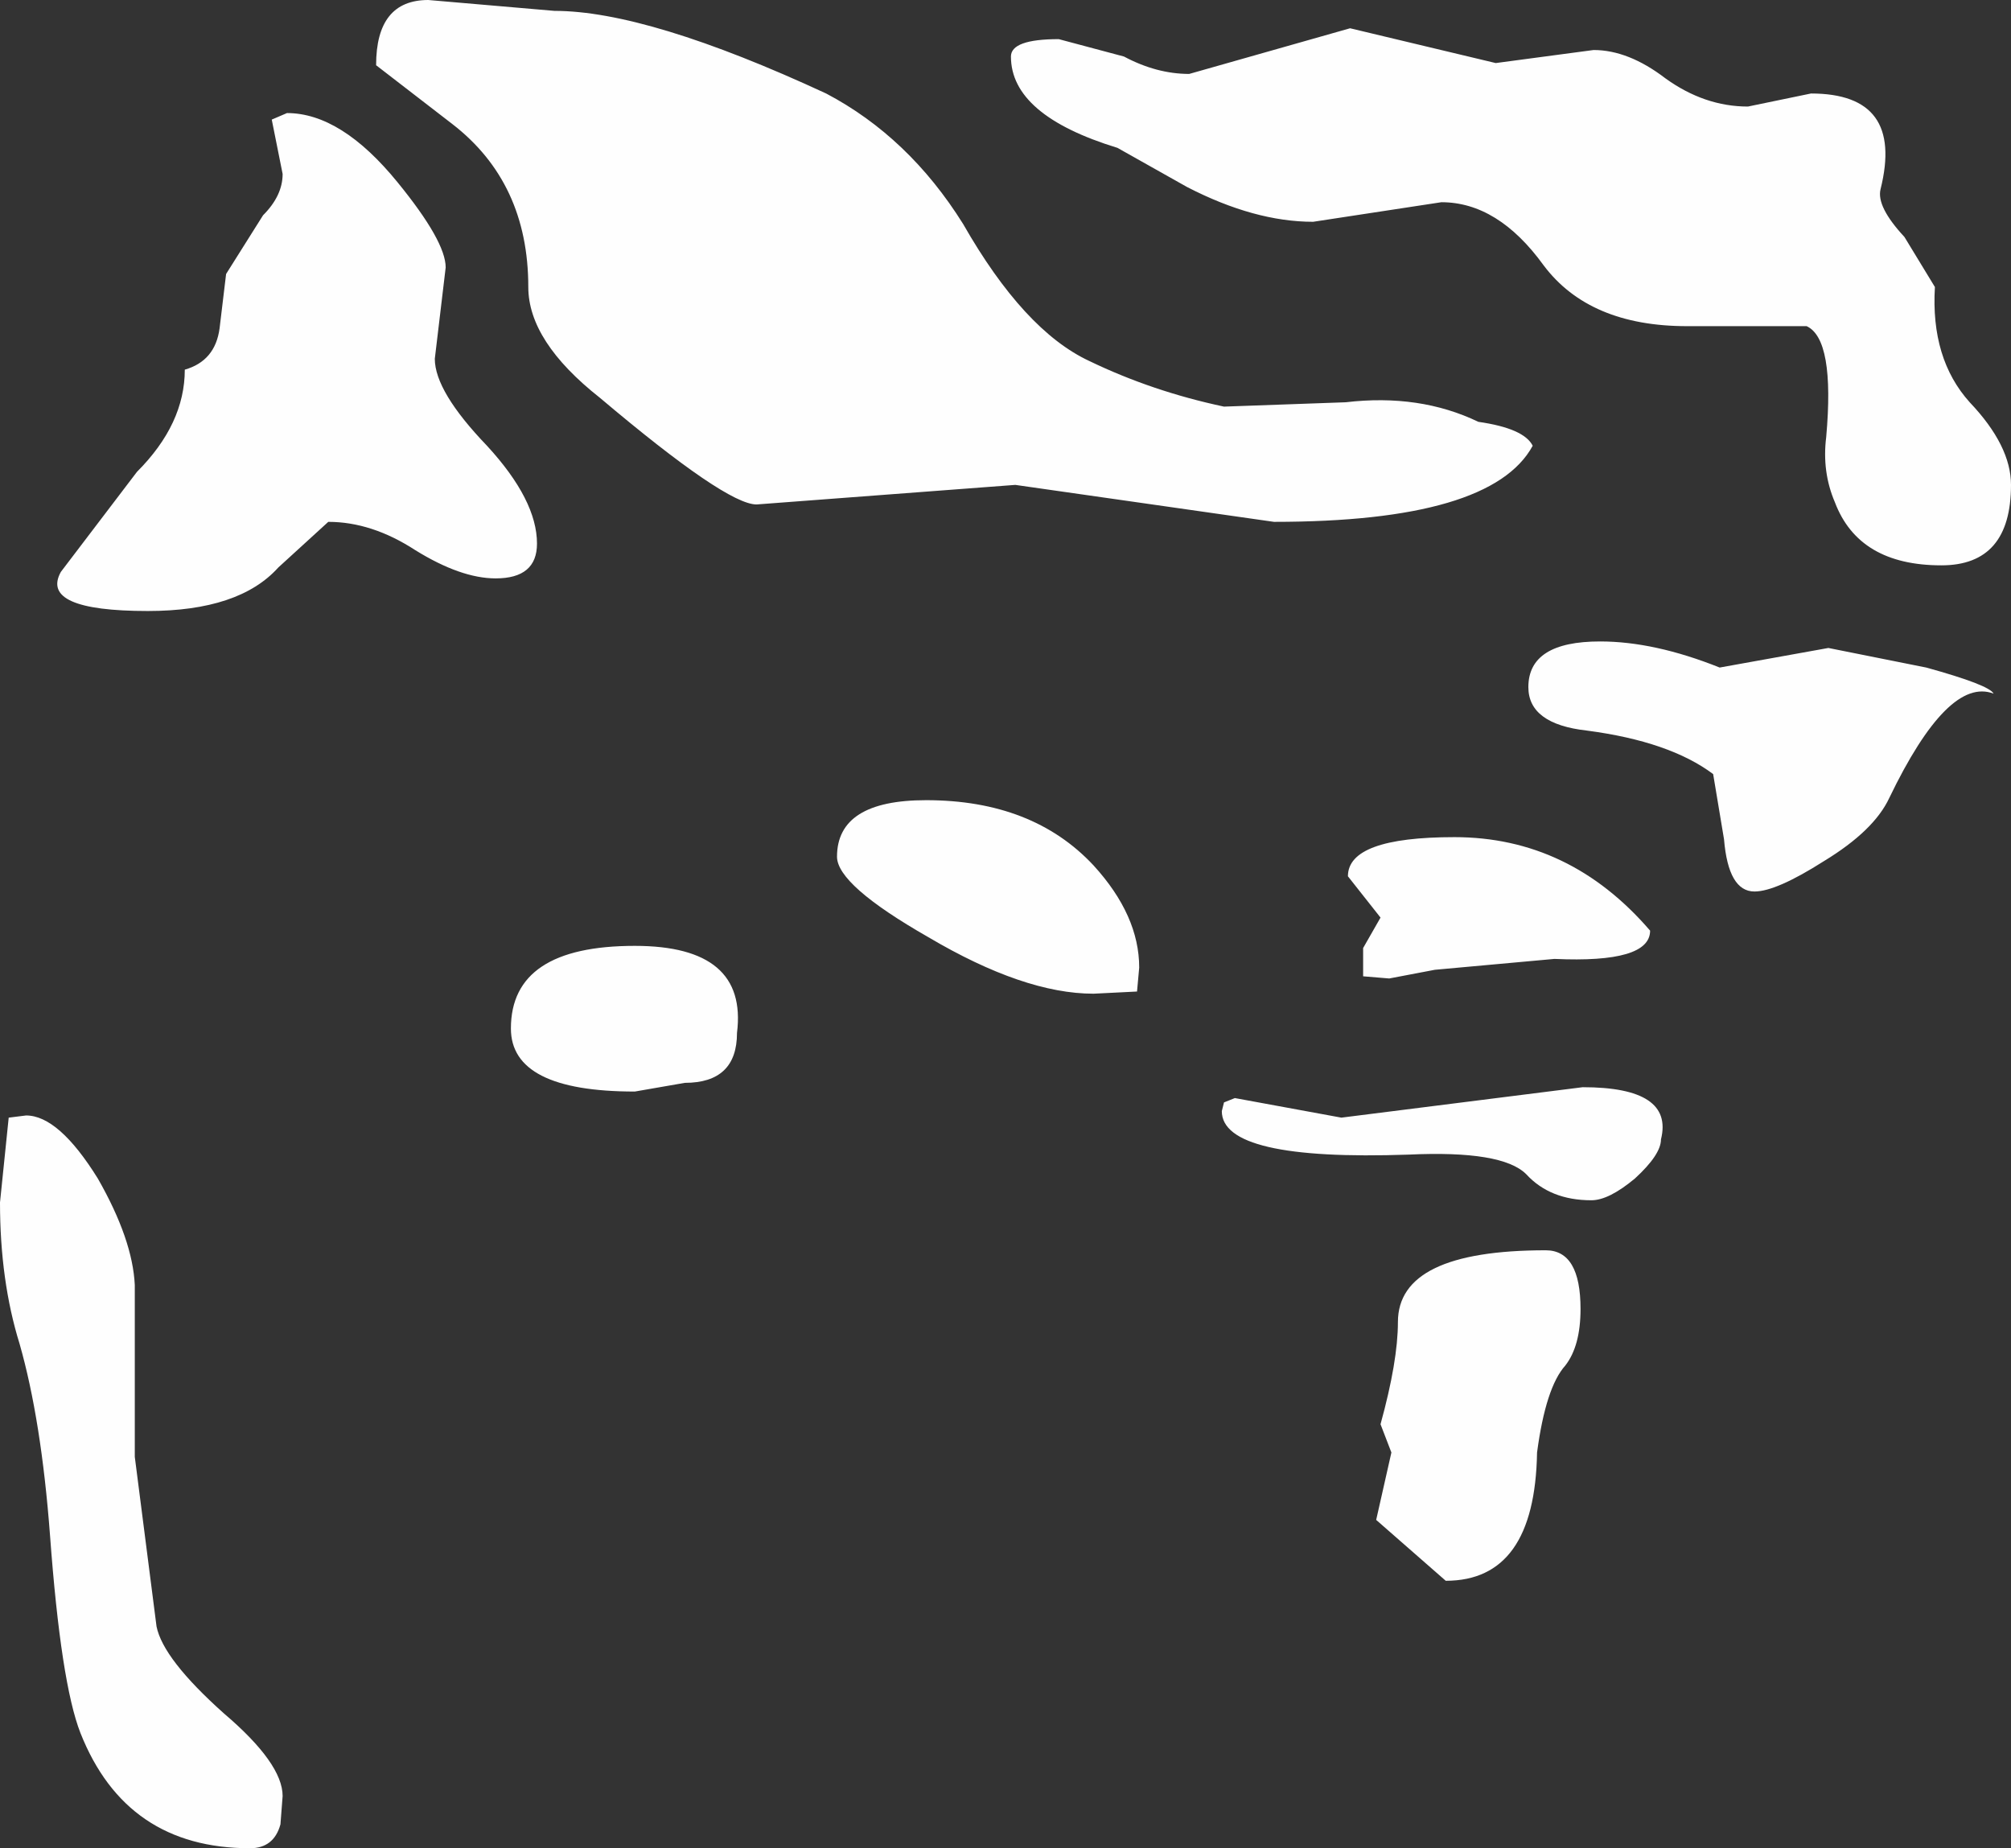 <?xml version="1.0" encoding="UTF-8" standalone="no"?>
<svg xmlns:xlink="http://www.w3.org/1999/xlink" height="42.5px" width="46.25px" xmlns="http://www.w3.org/2000/svg">
  <rect width="100%" height="100%" fill="#333333" stroke="none"/>
  <g transform="matrix(1.0, 0.0, 0.0, 1.0, 23.1, 21.25)">
    <path d="M13.55 -20.1 Q14.35 -20.1 15.2 -19.45 16.1 -18.8 17.1 -18.8 L18.55 -19.1 Q20.7 -19.1 20.15 -16.9 20.05 -16.5 20.7 -15.8 L21.4 -14.65 Q21.3 -13.0 22.2 -12.0 23.15 -11.0 23.15 -10.1 23.15 -8.25 21.55 -8.25 19.65 -8.25 19.1 -9.7 18.8 -10.4 18.9 -11.2 19.1 -13.45 18.45 -13.75 L15.7 -13.75 Q13.45 -13.75 12.4 -15.15 11.35 -16.6 10.05 -16.6 L7.1 -16.15 Q5.75 -16.15 4.2 -16.95 L2.6 -17.85 Q0.15 -18.6 0.15 -19.95 0.15 -20.35 1.25 -20.35 L2.75 -19.95 Q3.5 -19.55 4.25 -19.55 L7.95 -20.6 11.3 -19.8 13.55 -20.1 M12.15 -11.0 Q11.2 -9.25 6.2 -9.25 L0.25 -10.1 -5.7 -9.65 Q-6.4 -9.65 -9.3 -12.1 -10.95 -13.4 -10.95 -14.65 -10.95 -17.05 -12.7 -18.4 L-14.45 -19.75 Q-14.45 -21.25 -13.25 -21.25 L-10.35 -21.0 Q-8.2 -21.0 -4.1 -19.1 -2.2 -18.1 -0.95 -16.1 0.45 -13.65 1.95 -12.95 3.4 -12.25 5.05 -11.9 L7.85 -12.0 Q9.55 -12.2 10.9 -11.55 11.95 -11.4 12.15 -11.0 M2.05 -1.35 Q3.1 -0.2 3.1 1.0 L3.05 1.55 2.05 1.6 Q0.45 1.6 -1.75 0.3 -3.85 -0.9 -3.85 -1.55 -3.85 -2.85 -1.8 -2.85 0.65 -2.85 2.05 -1.35 M5.3 4.0 L7.75 4.45 13.3 3.75 Q15.4 3.75 15.1 4.95 15.1 5.3 14.5 5.85 13.9 6.35 13.5 6.35 12.55 6.35 12.0 5.75 11.45 5.2 9.3 5.3 5.0 5.45 5.0 4.3 L5.05 4.1 5.3 4.0 M12.05 -5.45 Q12.05 -6.5 13.7 -6.5 14.95 -6.5 16.45 -5.9 L18.95 -6.35 21.2 -5.9 Q22.65 -5.5 22.75 -5.3 21.7 -5.7 20.35 -2.9 20.0 -2.15 18.85 -1.45 17.75 -0.75 17.25 -0.75 16.65 -0.75 16.55 -1.95 L16.3 -3.45 Q15.3 -4.2 13.4 -4.45 12.05 -4.6 12.05 -5.45 M8.85 1.25 L8.25 1.2 8.25 0.55 8.65 -0.15 7.9 -1.1 Q7.9 -2.0 10.35 -2.0 13.0 -2.0 14.85 0.15 14.85 0.9 12.65 0.8 L9.9 1.05 8.85 1.25 M13.25 8.85 Q13.25 9.7 12.9 10.15 12.45 10.65 12.25 12.15 12.2 15.1 10.15 15.1 L8.55 13.7 8.9 12.15 8.65 11.5 Q9.05 10.05 9.05 9.15 9.05 7.5 12.45 7.5 13.25 7.5 13.25 8.85 M-12.85 -15.1 L-13.1 -13.0 Q-13.1 -12.25 -11.9 -11.0 -10.75 -9.75 -10.75 -8.75 -10.75 -7.95 -11.7 -7.95 -12.5 -7.95 -13.55 -8.6 -14.55 -9.25 -15.55 -9.25 L-16.7 -8.2 Q-17.6 -7.2 -19.7 -7.2 -22.2 -7.2 -21.7 -8.1 L-19.95 -10.4 Q-18.85 -11.5 -18.85 -12.75 -18.15 -12.95 -18.05 -13.7 L-17.9 -14.95 -17.05 -16.3 Q-16.6 -16.75 -16.6 -17.25 L-16.85 -18.5 -16.5 -18.65 Q-15.25 -18.65 -13.95 -17.05 -12.85 -15.7 -12.85 -15.1 M-6.15 2.5 Q-6.15 3.65 -7.35 3.65 L-8.5 3.85 Q-11.35 3.85 -11.35 2.4 -11.35 0.5 -8.5 0.5 -5.9 0.5 -6.15 2.5 M-22.9 4.45 L-22.5 4.4 Q-21.75 4.4 -20.85 5.85 -20.05 7.25 -20.0 8.3 L-20.0 12.25 -19.5 16.15 Q-19.35 16.9 -17.95 18.15 -16.6 19.3 -16.6 20.05 L-16.65 20.7 Q-16.8 21.25 -17.35 21.25 -20.2 21.25 -21.25 18.6 -21.7 17.45 -21.95 14.05 -22.15 11.4 -22.65 9.65 -23.1 8.2 -23.1 6.4 L-22.9 4.45" fill="#fefefe" fill-rule="evenodd" stroke="none"/>
  </g>
</svg>
